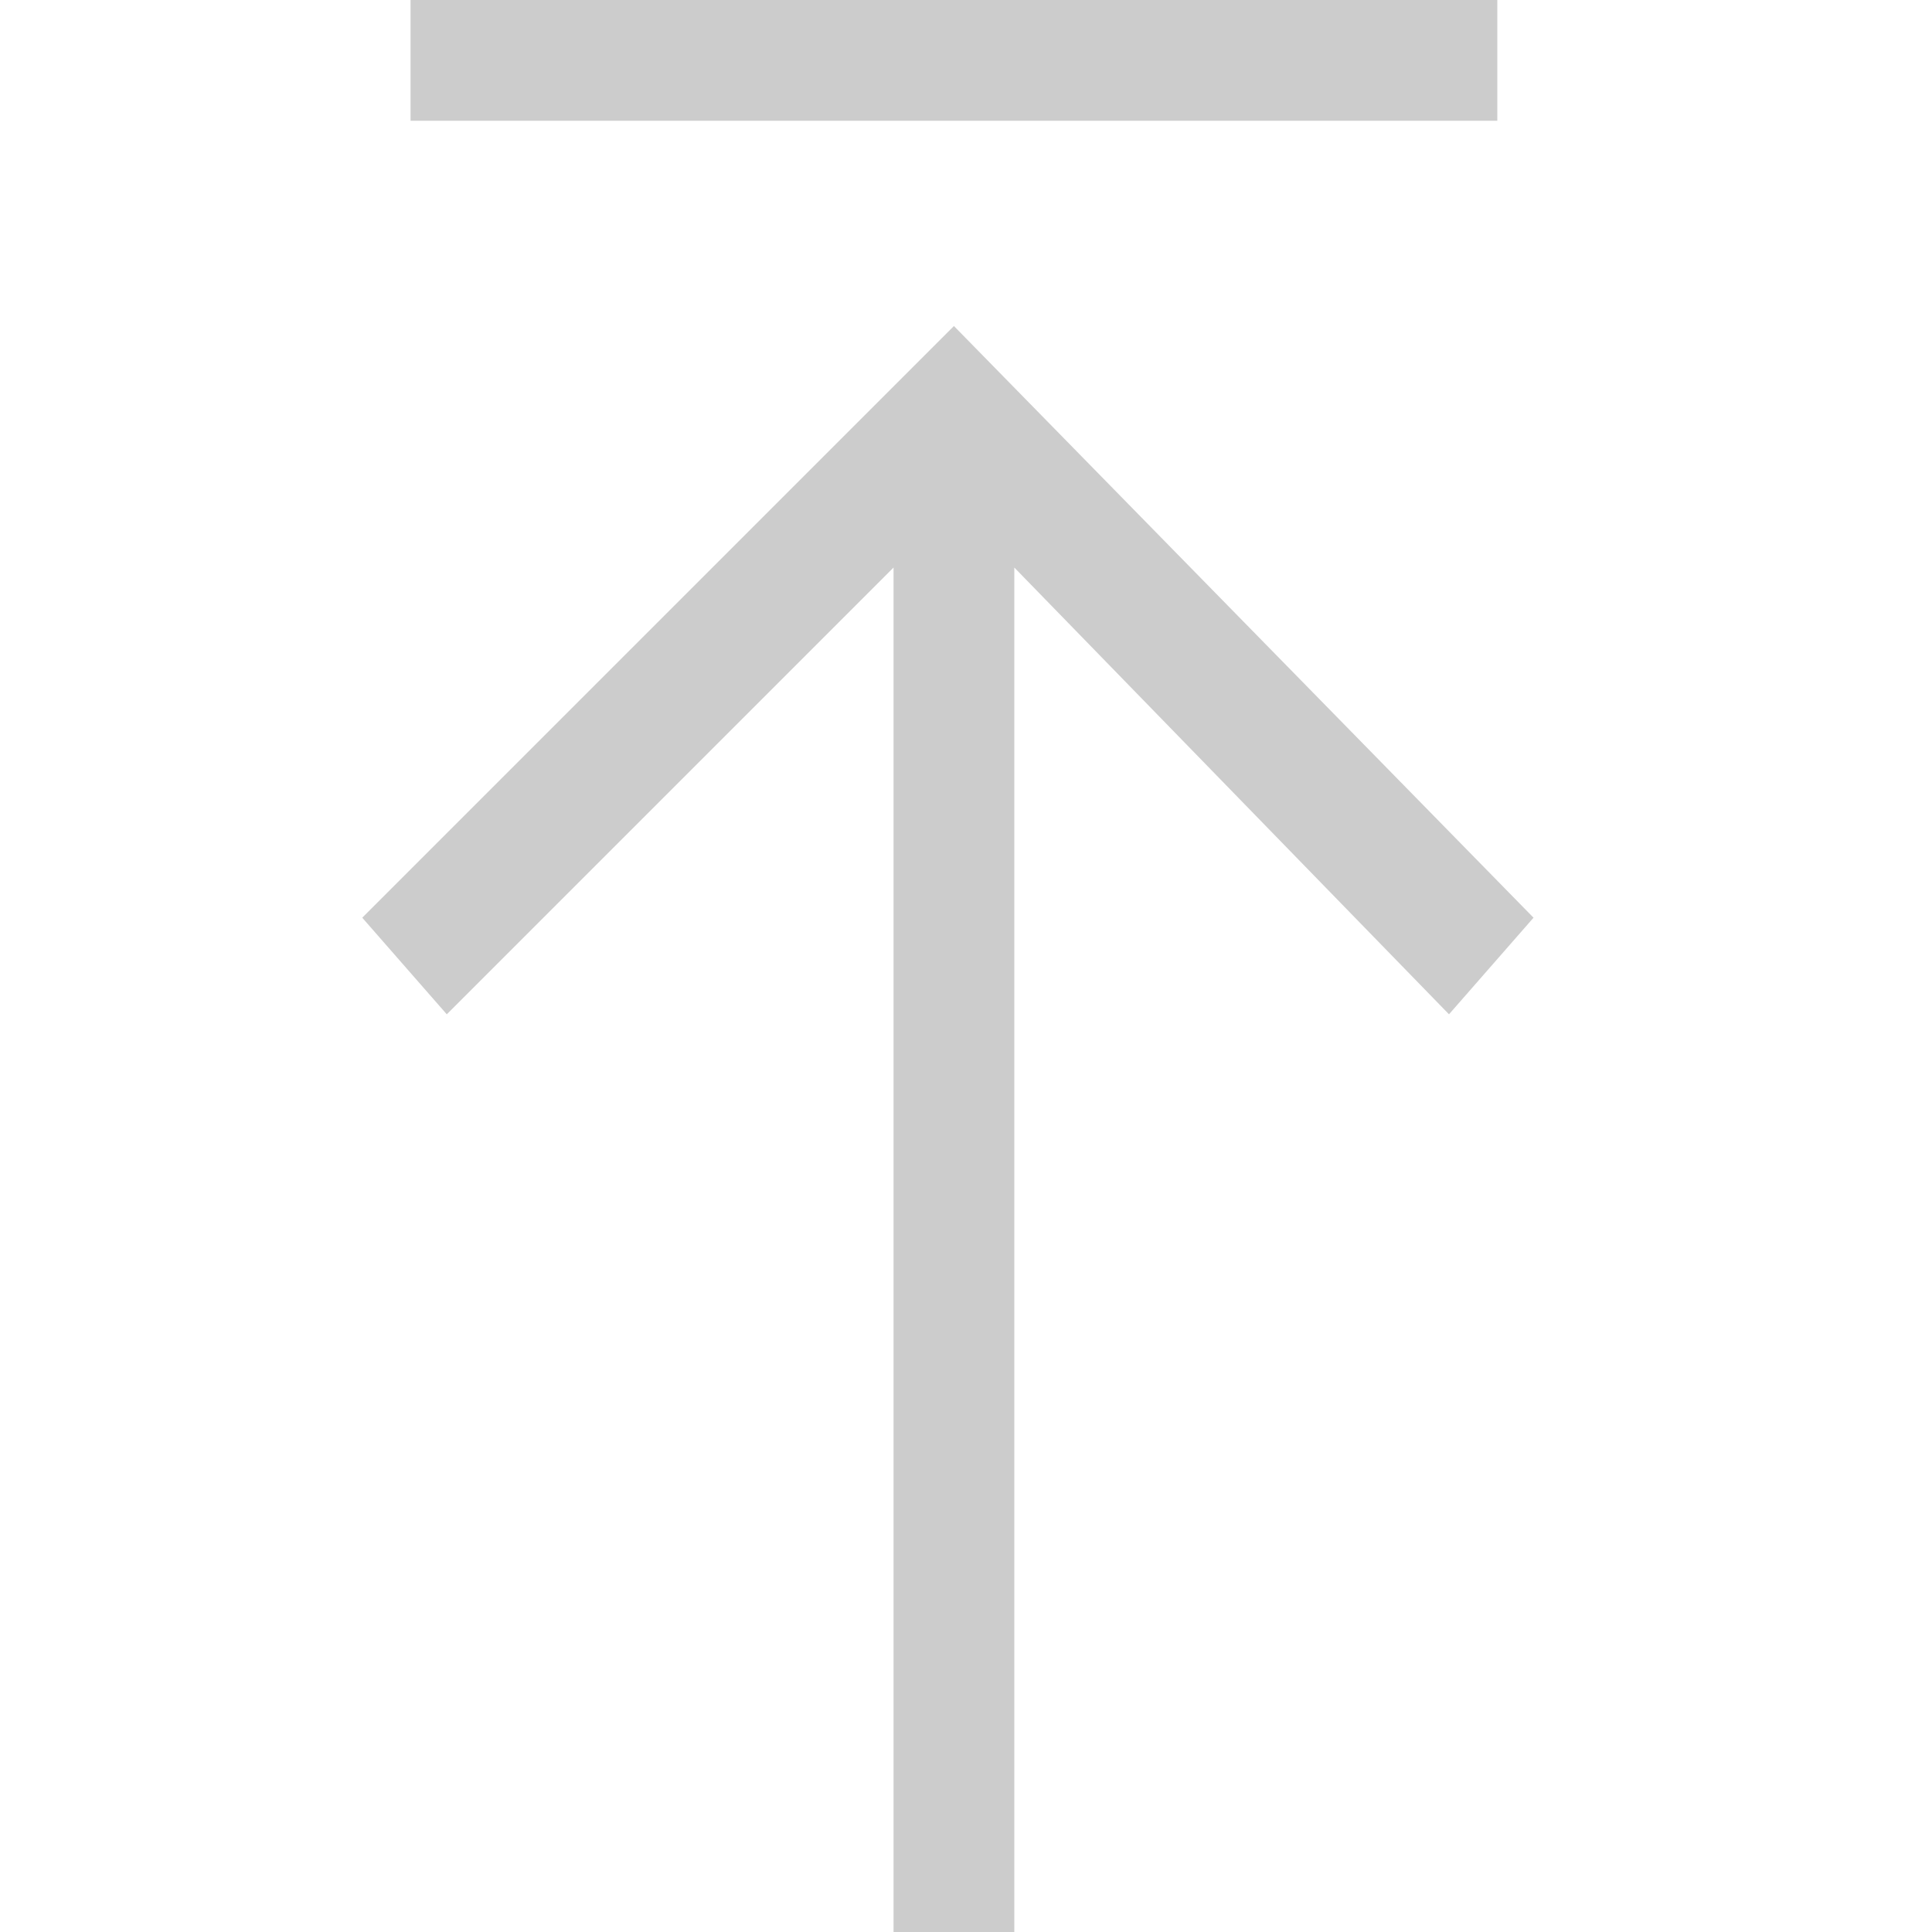 <svg width="16" height="16" viewBox="0 0 16 16" fill="none" xmlns="http://www.w3.org/2000/svg">
<path d="M12.4 0V1H3.4V0H12.4ZM12.7 7.6L12 8.4L8.4 4.7V16H7.4V4.7L3.7 8.4L3 7.6L7.9 2.7L12.7 7.6Z" fill="#CCCCCC"/>
</svg>
